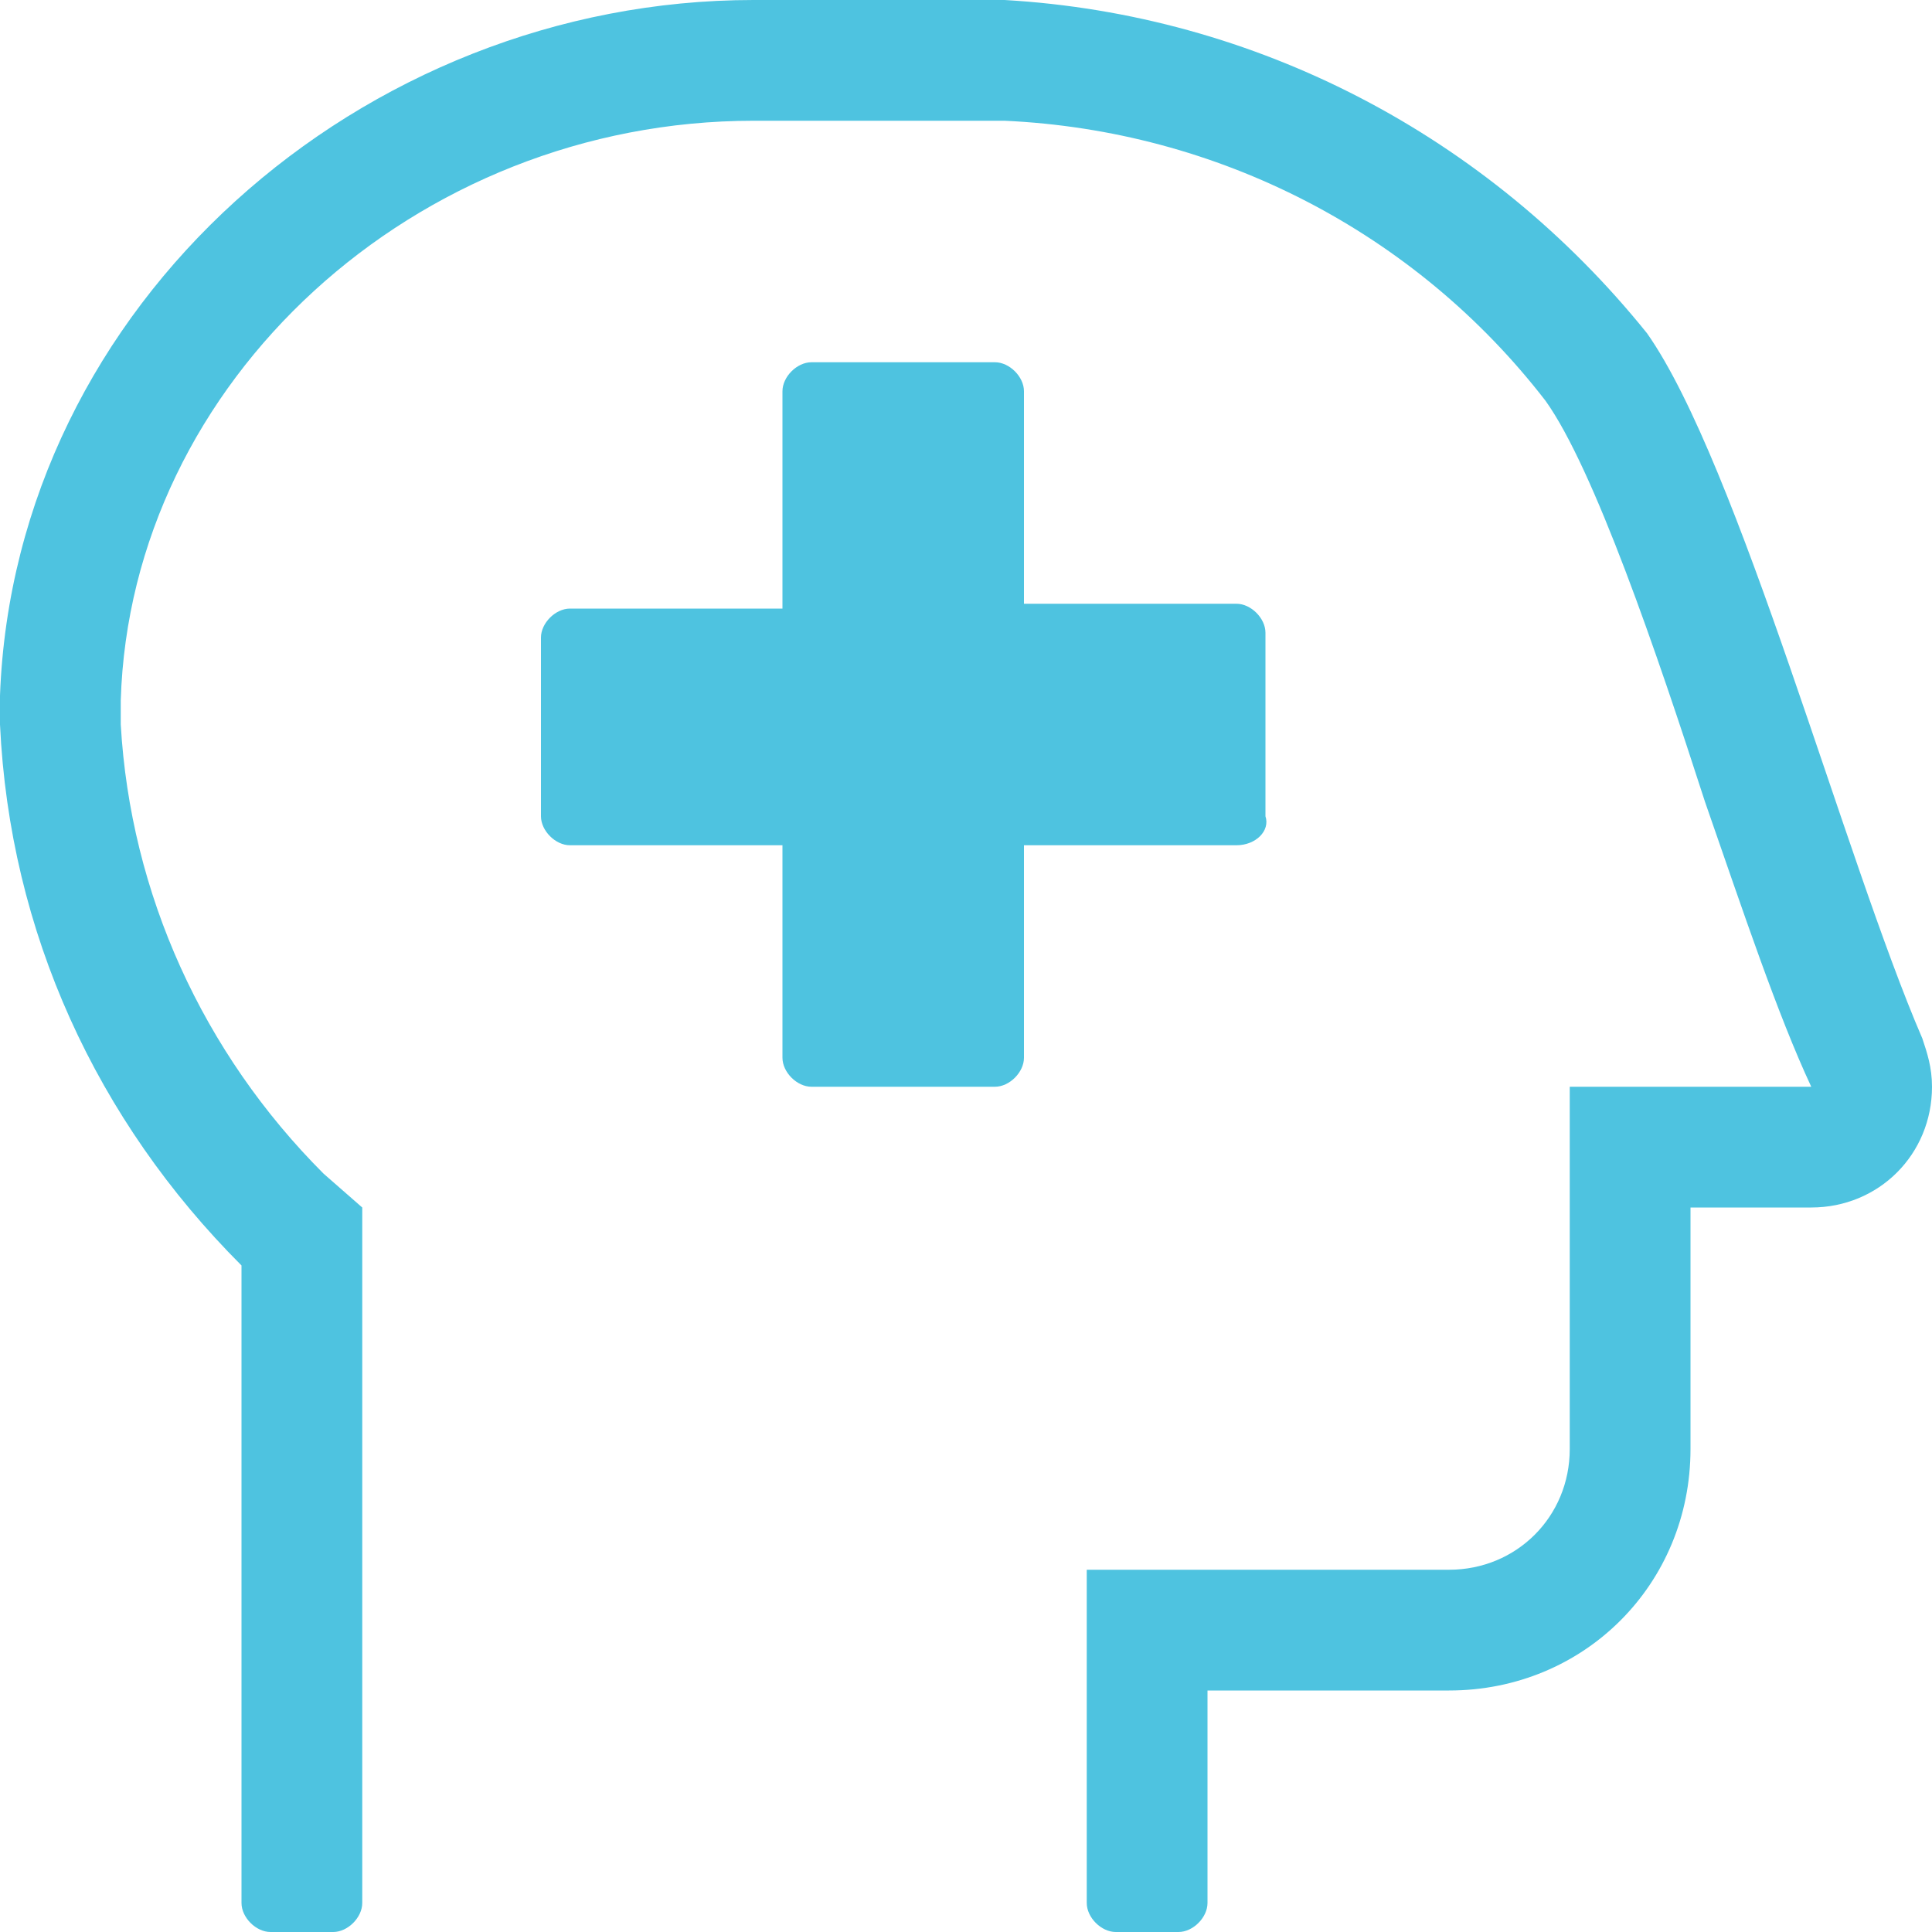 <?xml version="1.0" encoding="UTF-8"?> <svg xmlns="http://www.w3.org/2000/svg" xmlns:xlink="http://www.w3.org/1999/xlink" version="1.1" id="Layer_1" x="0px" y="0px" width="40px" height="40px" viewBox="0 0 40 40" style="enable-background:new 0 0 40 40;" xml:space="preserve"> <style type="text/css"> .st0{fill:#4EC3E0;} </style> <g id="Layer_2_1_"> <g id="Layer_1-2"> <path class="st0" d="M40,22.5c0,1.4-1.1,2.5-2.5,2.5H35v5c0,2.8-2.2,5-5,5h-5v4.4c0,0.3-0.3,0.6-0.6,0.6h-1.3 c-0.3,0-0.6-0.3-0.6-0.6v-6.9H30c1.4,0,2.5-1.1,2.5-2.5v-7.5h5c-0.7-1.5-1.4-3.6-2.2-5.9c-1-3.1-2.3-6.9-3.3-8.3 c-2.7-3.5-6.8-5.6-11.2-5.8h-5.2c-7,0-12.9,5.4-13.1,12c0,0.1,0,0.4,0,0.5c0.2,3.5,1.7,6.8,4.2,9.3L7.5,25v14.4 c0,0.3-0.3,0.6-0.6,0.6H5.6C5.3,40,5,39.7,5,39.4V26.2c-3-3-4.8-6.9-5-11.2c0-0.2,0-0.4,0-0.6C0.3,6.3,7.5,0,15.6,0h5.2 c5.2,0.3,10,2.8,13.3,6.9c1.9,2.7,4.1,10.9,5.7,14.6C39.9,21.8,40,22.1,40,22.5z M25.6,17.5h-4.4v4.4c0,0.3-0.3,0.6-0.6,0.6h0 h-3.8c-0.3,0-0.6-0.3-0.6-0.6v-4.4h-4.4c-0.3,0-0.6-0.3-0.6-0.6v-3.7c0-0.3,0.3-0.6,0.6-0.6l0,0h4.4V8.1c0-0.3,0.3-0.6,0.6-0.6 h3.8c0.3,0,0.6,0.3,0.6,0.6v4.4h4.4c0.3,0,0.6,0.3,0.6,0.6v3.8C26.3,17.2,26,17.5,25.6,17.5C25.6,17.5,25.6,17.5,25.6,17.5z"></path> </g> </g> </svg> 
